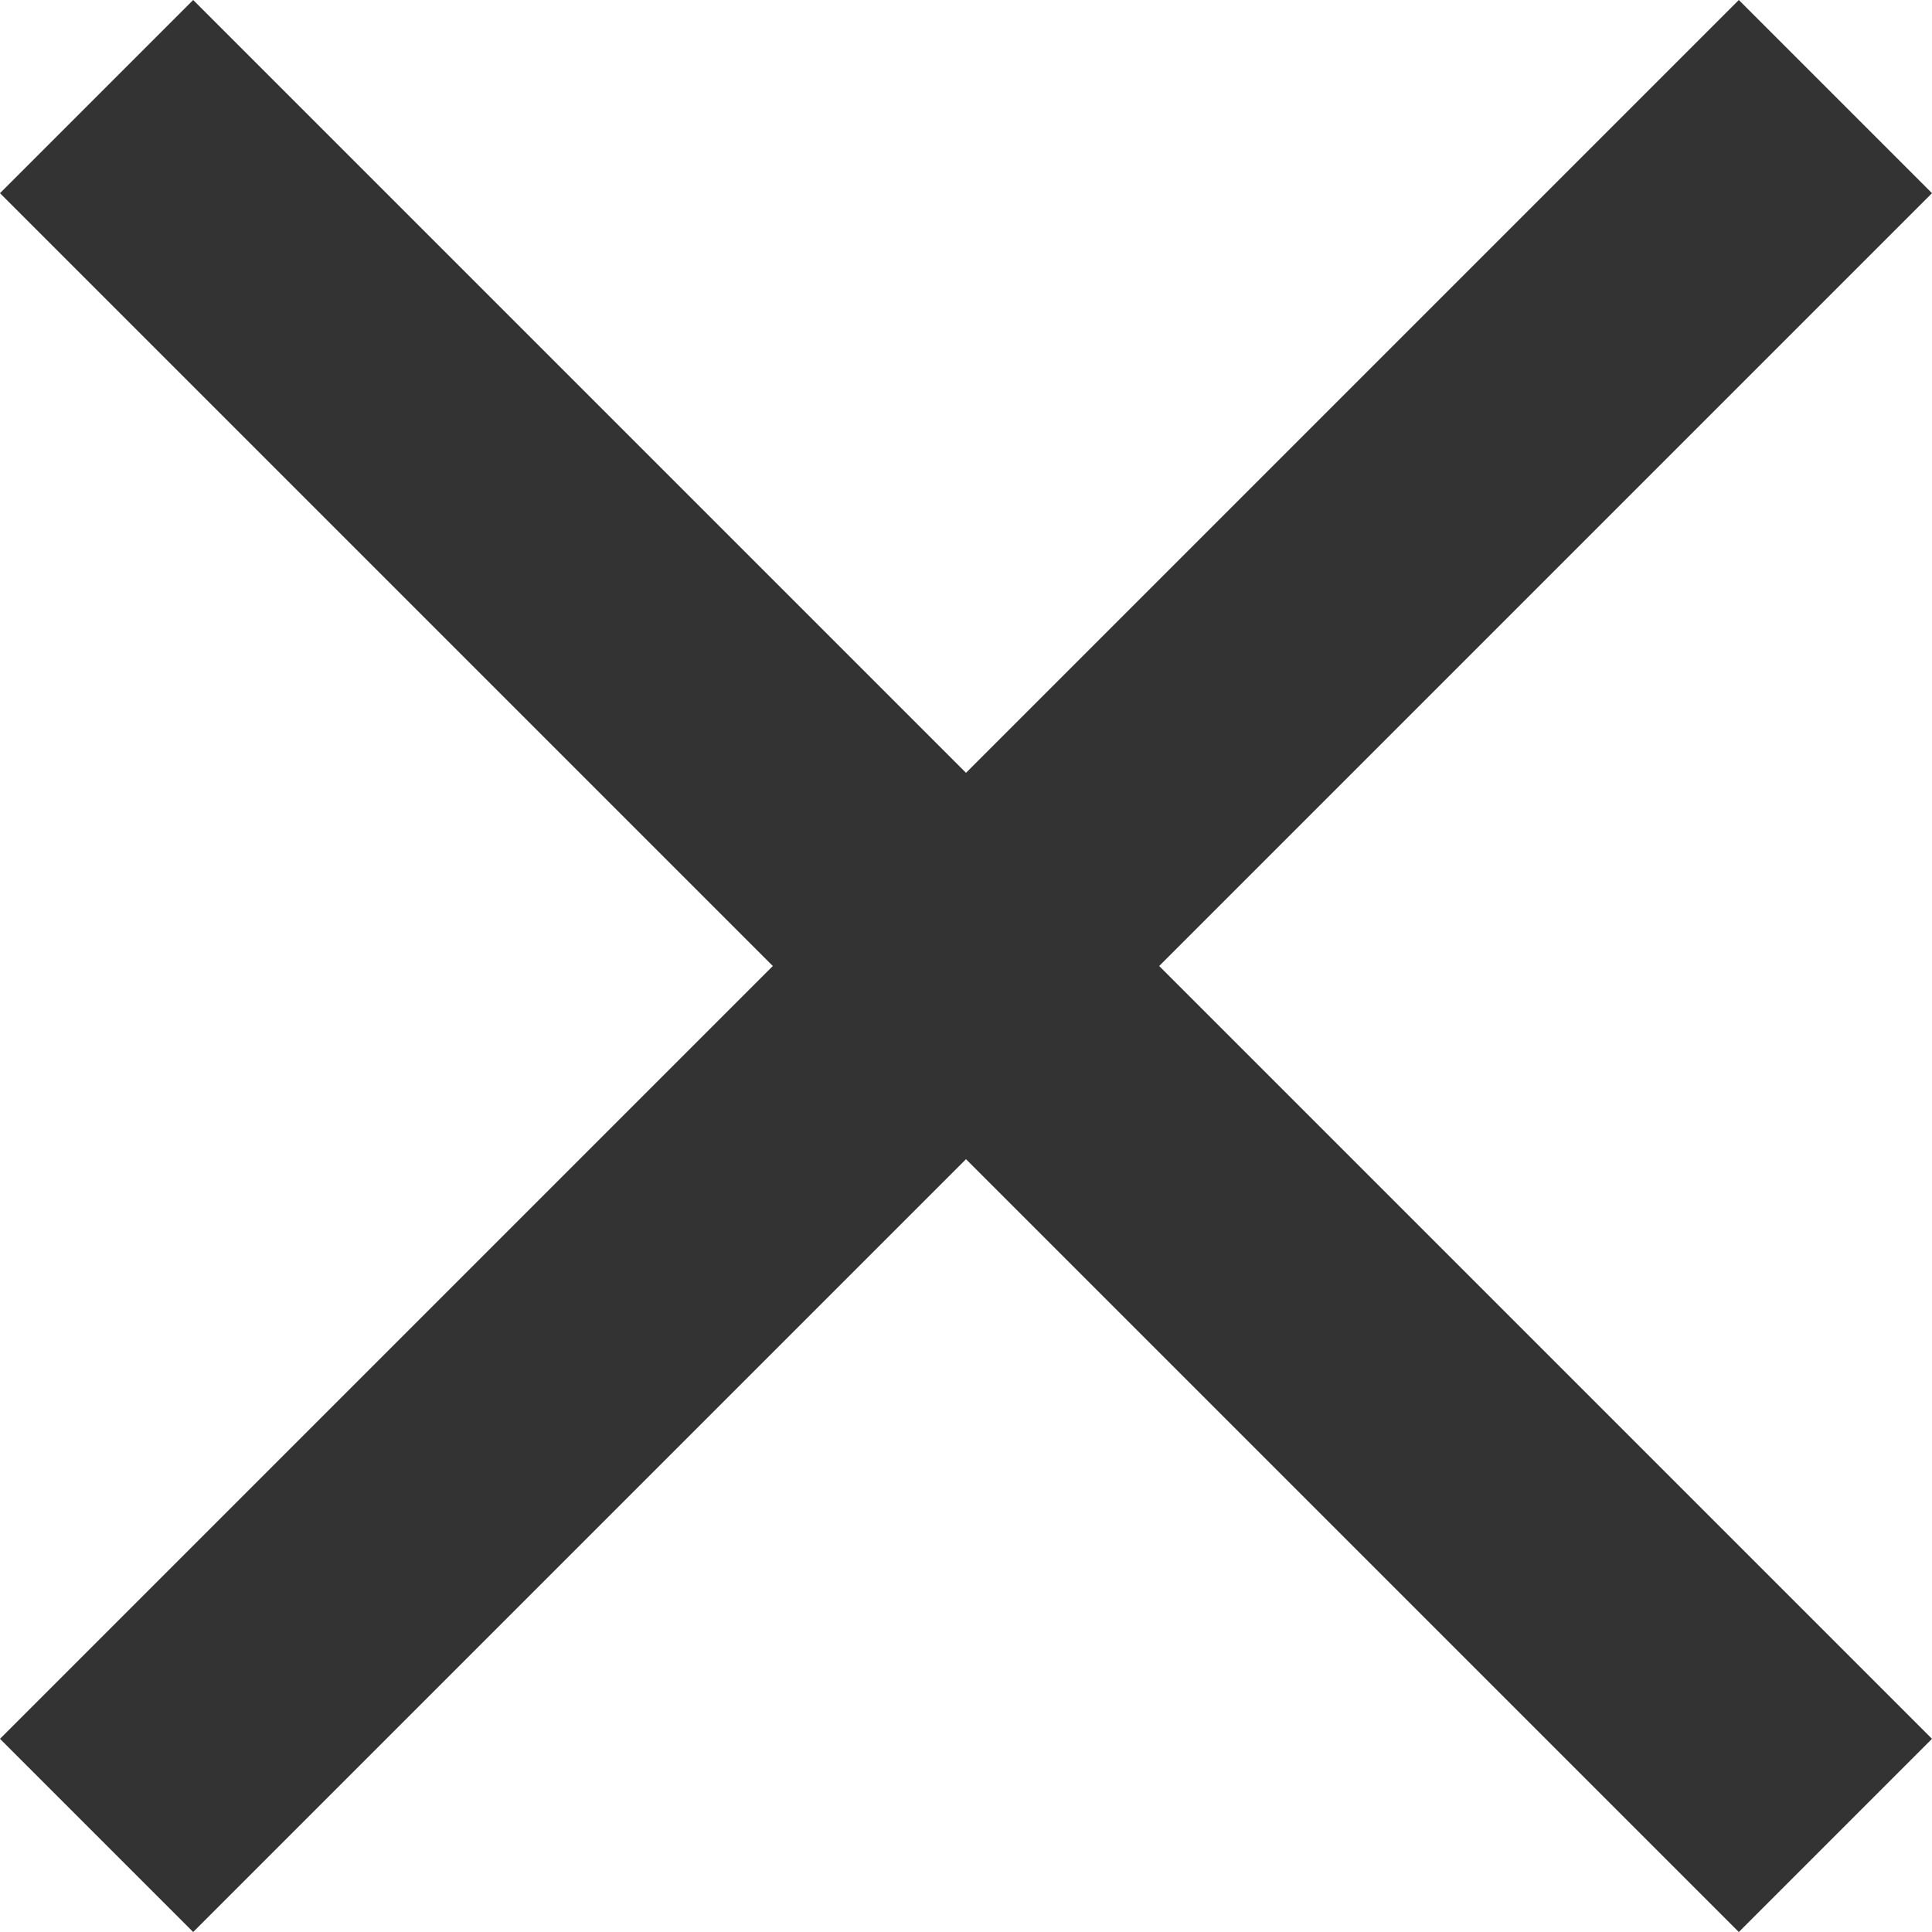 <svg xmlns="http://www.w3.org/2000/svg" width="14.142" height="14.142" viewBox="0 0 14.142 14.142">
    <path fill="#333" d="M7.071 8.485l-5.657 5.657L0 12.728l5.657-5.657L0 1.414 1.414 0l5.657 5.657L12.728 0l1.414 1.414-5.657 5.657 5.657 5.657-1.414 1.414z"/>
</svg>
